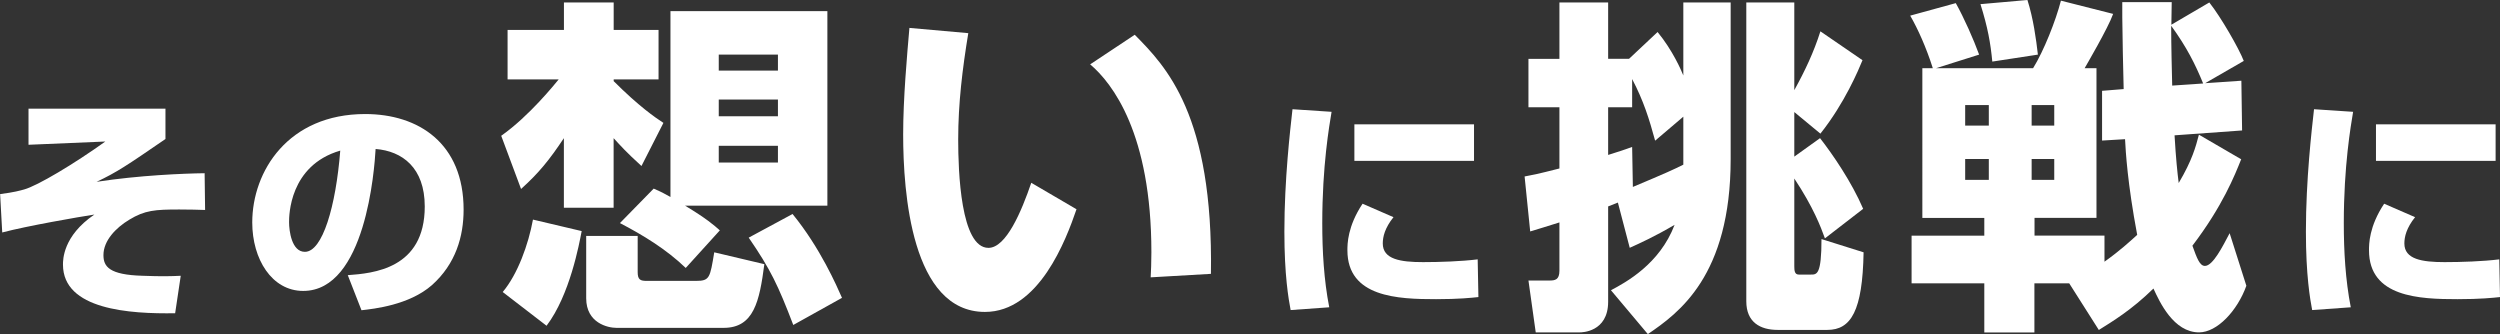 <?xml version="1.0" encoding="UTF-8"?>
<svg id="_レイヤー_2" data-name="レイヤー 2" xmlns="http://www.w3.org/2000/svg" width="415.65" height="55.55" viewBox="0 0 415.65 55.55">
  <rect x="0" y="0" width="415.65" height="55.55" fill="#333333" stroke="none"/>
  <defs>
    <style>
      .cls-1 {
        fill: #fff;
        stroke-width: 0px;
      }
    </style>
  </defs>
  <g id="_レイヤー_1-2" data-name="レイヤー 1">
    <path class="cls-1" d="M27.51,18.08v5.03c-6.54,4.49-8.05,5.5-11.45,7.12,7-1.08,14.47-1.39,17.96-1.43l.08,6.11c-1.08-.04-2.59-.08-4.29-.08-4.02,0-5.73.12-8.32,1.7-2.24,1.35-4.29,3.48-4.29,5.88,0,1.9.93,3.29,6.54,3.44,3.13.12,4.68.08,6.31,0l-.93,6.23c-7.54.12-18.65-.58-18.65-8.09,0-.81,0-4.76,5.22-8.32-2.55.39-11.26,1.9-15.32,2.98l-.35-6.38c2.4-.31,3.29-.58,3.99-.77,2.24-.62,8.32-4.26,13.5-7.97l-12.77.54v-6h22.79Z"/>
    <path class="cls-1" d="M57.81,45.75c4.18-.31,12.81-1.01,12.81-11.42,0-6.46-3.75-9.21-8.17-9.56-.19,3.37-1.66,23.6-12.04,23.6-5.22,0-8.47-5.3-8.47-11.38,0-8.55,6-18.03,18.77-18.03,8.9,0,16.37,4.88,16.37,15.9,0,4.41-1.28,8.98-5.26,12.54-3.79,3.33-9.67,3.95-11.72,4.18l-2.28-5.84ZM48.06,36.92c0,1.47.43,4.95,2.63,4.95,2.94,0,5.15-7.58,5.88-16.83-8.51,2.48-8.51,10.91-8.51,11.88Z"/>
    <path class="cls-1" d="M83.34,22.57c4.69-3.3,8.97-8.68,9.55-9.37h-8.5V4.98h9.37V.41h8.27v4.57h7.46v8.22h-7.46v.29c4.17,4.17,6.94,6.08,8.27,6.94l-3.65,7.17c-2.6-2.37-3.41-3.3-4.63-4.63v11.57h-8.27v-11.57c-2.43,3.65-4.17,5.79-7.12,8.45l-3.3-8.85ZM96.71,38.42c-.41,2.14-1.97,10.65-5.84,15.74l-7.29-5.61c2.49-2.95,4.28-7.93,5.03-12.04l8.1,1.91ZM97.46,39.23h8.56v6.02c0,1.27.46,1.45,1.5,1.45h8.22c2.26,0,2.31-.52,3.01-4.75l8.33,1.97c-.81,6.19-1.74,10.59-6.77,10.59h-17.82c-1.45,0-5.03-.81-5.03-4.92v-10.36ZM108.69,31.36c1.33.58,1.97.93,2.78,1.39V1.85h26.09v32.34h-23.67c3.65,2.2,4.8,3.24,5.79,4.11l-5.67,6.25c-3.24-3.12-7.17-5.5-10.94-7.46l5.61-5.73ZM119.5,9.08v2.66h9.84v-2.66h-9.84ZM119.5,16.55v2.78h9.84v-2.78h-9.84ZM119.5,24.24v2.78h9.84v-2.78h-9.84ZM131.77,35.58c4.63,5.67,7.35,11.98,8.22,13.94l-8.1,4.51c-2.55-6.65-3.76-9.2-7.41-14.52l7.29-3.93Z"/>
    <path class="cls-1" d="M160.99,5.5c-.98,5.96-1.68,11.69-1.68,17.71,0,5.27.41,18,5.03,18,2.95,0,5.5-6.08,7.12-10.82l7.52,4.4c-1.74,5.09-6.25,17.07-15.22,17.07-12.21,0-13.6-19.85-13.6-29.51,0-5.96.64-13.08,1.04-17.71l9.78.87ZM191.31,46.12c.06-1.16.12-2.37.12-4.17,0-19.73-6.48-28.12-10.18-31.25l7.41-4.92c5.21,5.27,13.08,13.31,12.67,39.75l-10.01.58Z"/>
    <path class="cls-1" d="M221.39,18.58c-.39,2.36-1.55,8.98-1.55,18.54,0,4.64.27,9.4,1.16,13.97l-6.42.46c-.35-1.86-1.04-5.77-1.04-13.04,0-8.67.97-16.95,1.35-20.35l6.5.43ZM231.68,36.11c-1.43,1.78-1.78,3.25-1.78,4.37,0,2.63,2.94,3.1,6.69,3.1,2.75,0,6.38-.12,9.09-.46l.12,6.27c-1.12.12-3.25.35-7.04.35-6.35,0-14.74-.31-14.74-8.13,0-1.01,0-3.95,2.52-7.74l5.15,2.24ZM245.07,20.67v6.08h-19.89v-6.08h19.89Z"/>
    <path class="cls-1" d="M267.83,48.26c2.49-1.33,8.1-4.34,10.59-10.88-3.36,1.97-5.67,3.01-7.46,3.82l-1.97-7.52c-.75.29-.98.4-1.62.64v15.85c0,5.09-4.46,5.09-4.69,5.09h-7.35l-1.21-8.62h3.53c.87,0,1.62-.12,1.62-1.62v-8.04c-2.14.69-3.18.98-4.86,1.5l-.93-9.14c1.5-.29,1.97-.35,5.79-1.33v-10.18h-5.15v-8.04h5.15V.41h8.1v9.37h3.47l4.75-4.46c2.55,3.12,3.93,6.36,4.28,7.23V.41h7.87v26.04c0,19.44-8.68,25.63-13.77,29.1l-6.13-7.29ZM275.18,23.38c-.98-3.59-1.91-6.6-3.82-10.24v4.69h-3.99v7.93c2.26-.69,2.49-.81,3.99-1.33l.12,6.65c5.5-2.31,6.77-2.89,8.39-3.7v-7.98l-4.69,3.99ZM303.41,39.63c-.69-1.91-1.91-5.15-5.09-9.95v14.58c0,.75.06,1.39.75,1.39h2.03c.98,0,1.74,0,1.74-5.9l7,2.2c-.17,9.72-2.08,12.9-6.02,12.9h-8.27c-2.89,0-5.21-1.27-5.21-4.75V.41h7.98v14.58c1.79-3.24,3.24-6.31,4.34-9.78l7,4.8c-.64,1.56-2.95,7.12-7,12.21l-4.34-3.59v7.41l4.28-3.07c2.08,2.66,5.26,7.29,7.17,11.75l-6.37,4.92Z"/>
    <path class="cls-1" d="M372.61,26.5c-1.04,2.6-3.07,7.75-8.1,14.35.75,2.08,1.21,3.36,2.08,3.36,1.33,0,2.95-3.24,4.11-5.44l2.78,8.74c-1.5,4.17-4.86,7.75-7.87,7.75-4.22,0-6.54-5.03-7.58-7.29-3.65,3.59-6.94,5.55-9.08,6.89l-4.92-7.75h-5.79v8.16h-8.33v-8.16h-12.09v-7.93h12.09v-2.95h-10.3V11.34h1.74c-1.1-3.47-2.49-6.54-3.76-8.74l7.58-2.08c1.39,2.49,2.95,6.02,3.88,8.56l-7.17,2.26h16.14c1.79-2.89,3.76-7.87,4.63-11.23l8.68,2.2c-.81,2.31-4.51,8.62-4.74,9.03h1.97v24.88h-10.3v2.95h11.63v4.34c2.6-1.85,4.28-3.41,5.44-4.46-1.62-8.62-1.91-13.83-2.02-15.91l-3.82.23v-8.27l3.59-.29c-.06-1.85-.23-10.24-.23-11.92V.35h8.22c0,.58-.06,3.18-.06,3.76l6.31-3.7c1.97,2.49,4.92,7.64,5.73,9.72l-6.42,3.7,6.02-.41.12,8.27-11.23.81c.23,3.93.46,6.08.69,7.93,2.26-3.82,2.83-6.02,3.36-8.04l7.06,4.11ZM326.73,17.47v3.41h3.93v-3.41h-3.93ZM326.73,26.44v3.47h3.93v-3.47h-3.93ZM337.08,0c.98,3.07,1.45,6.54,1.74,9.08l-7.58,1.16c-.29-3.07-.75-5.67-1.97-9.55l7.81-.69ZM337.78,17.47v3.41h3.76v-3.41h-3.76ZM337.78,26.44v3.47h3.76v-3.47h-3.76ZM366.3,13.89c-1.33-3.24-2.72-6.02-5.32-9.61,0,3.24.12,7.87.17,9.95l5.15-.35Z"/>
    <path class="cls-1" d="M391.23,18.58c-.39,2.36-1.55,8.98-1.55,18.54,0,4.64.27,9.4,1.16,13.97l-6.42.46c-.35-1.86-1.04-5.77-1.04-13.04,0-8.67.97-16.95,1.35-20.35l6.5.43ZM401.53,36.11c-1.43,1.78-1.78,3.25-1.78,4.37,0,2.63,2.94,3.1,6.69,3.1,2.75,0,6.38-.12,9.09-.46l.12,6.27c-1.12.12-3.25.35-7.04.35-6.35,0-14.74-.31-14.74-8.13,0-1.01,0-3.95,2.52-7.74l5.15,2.24ZM414.92,20.67v6.08h-19.89v-6.08h19.89Z"/>
  </g>
</svg>